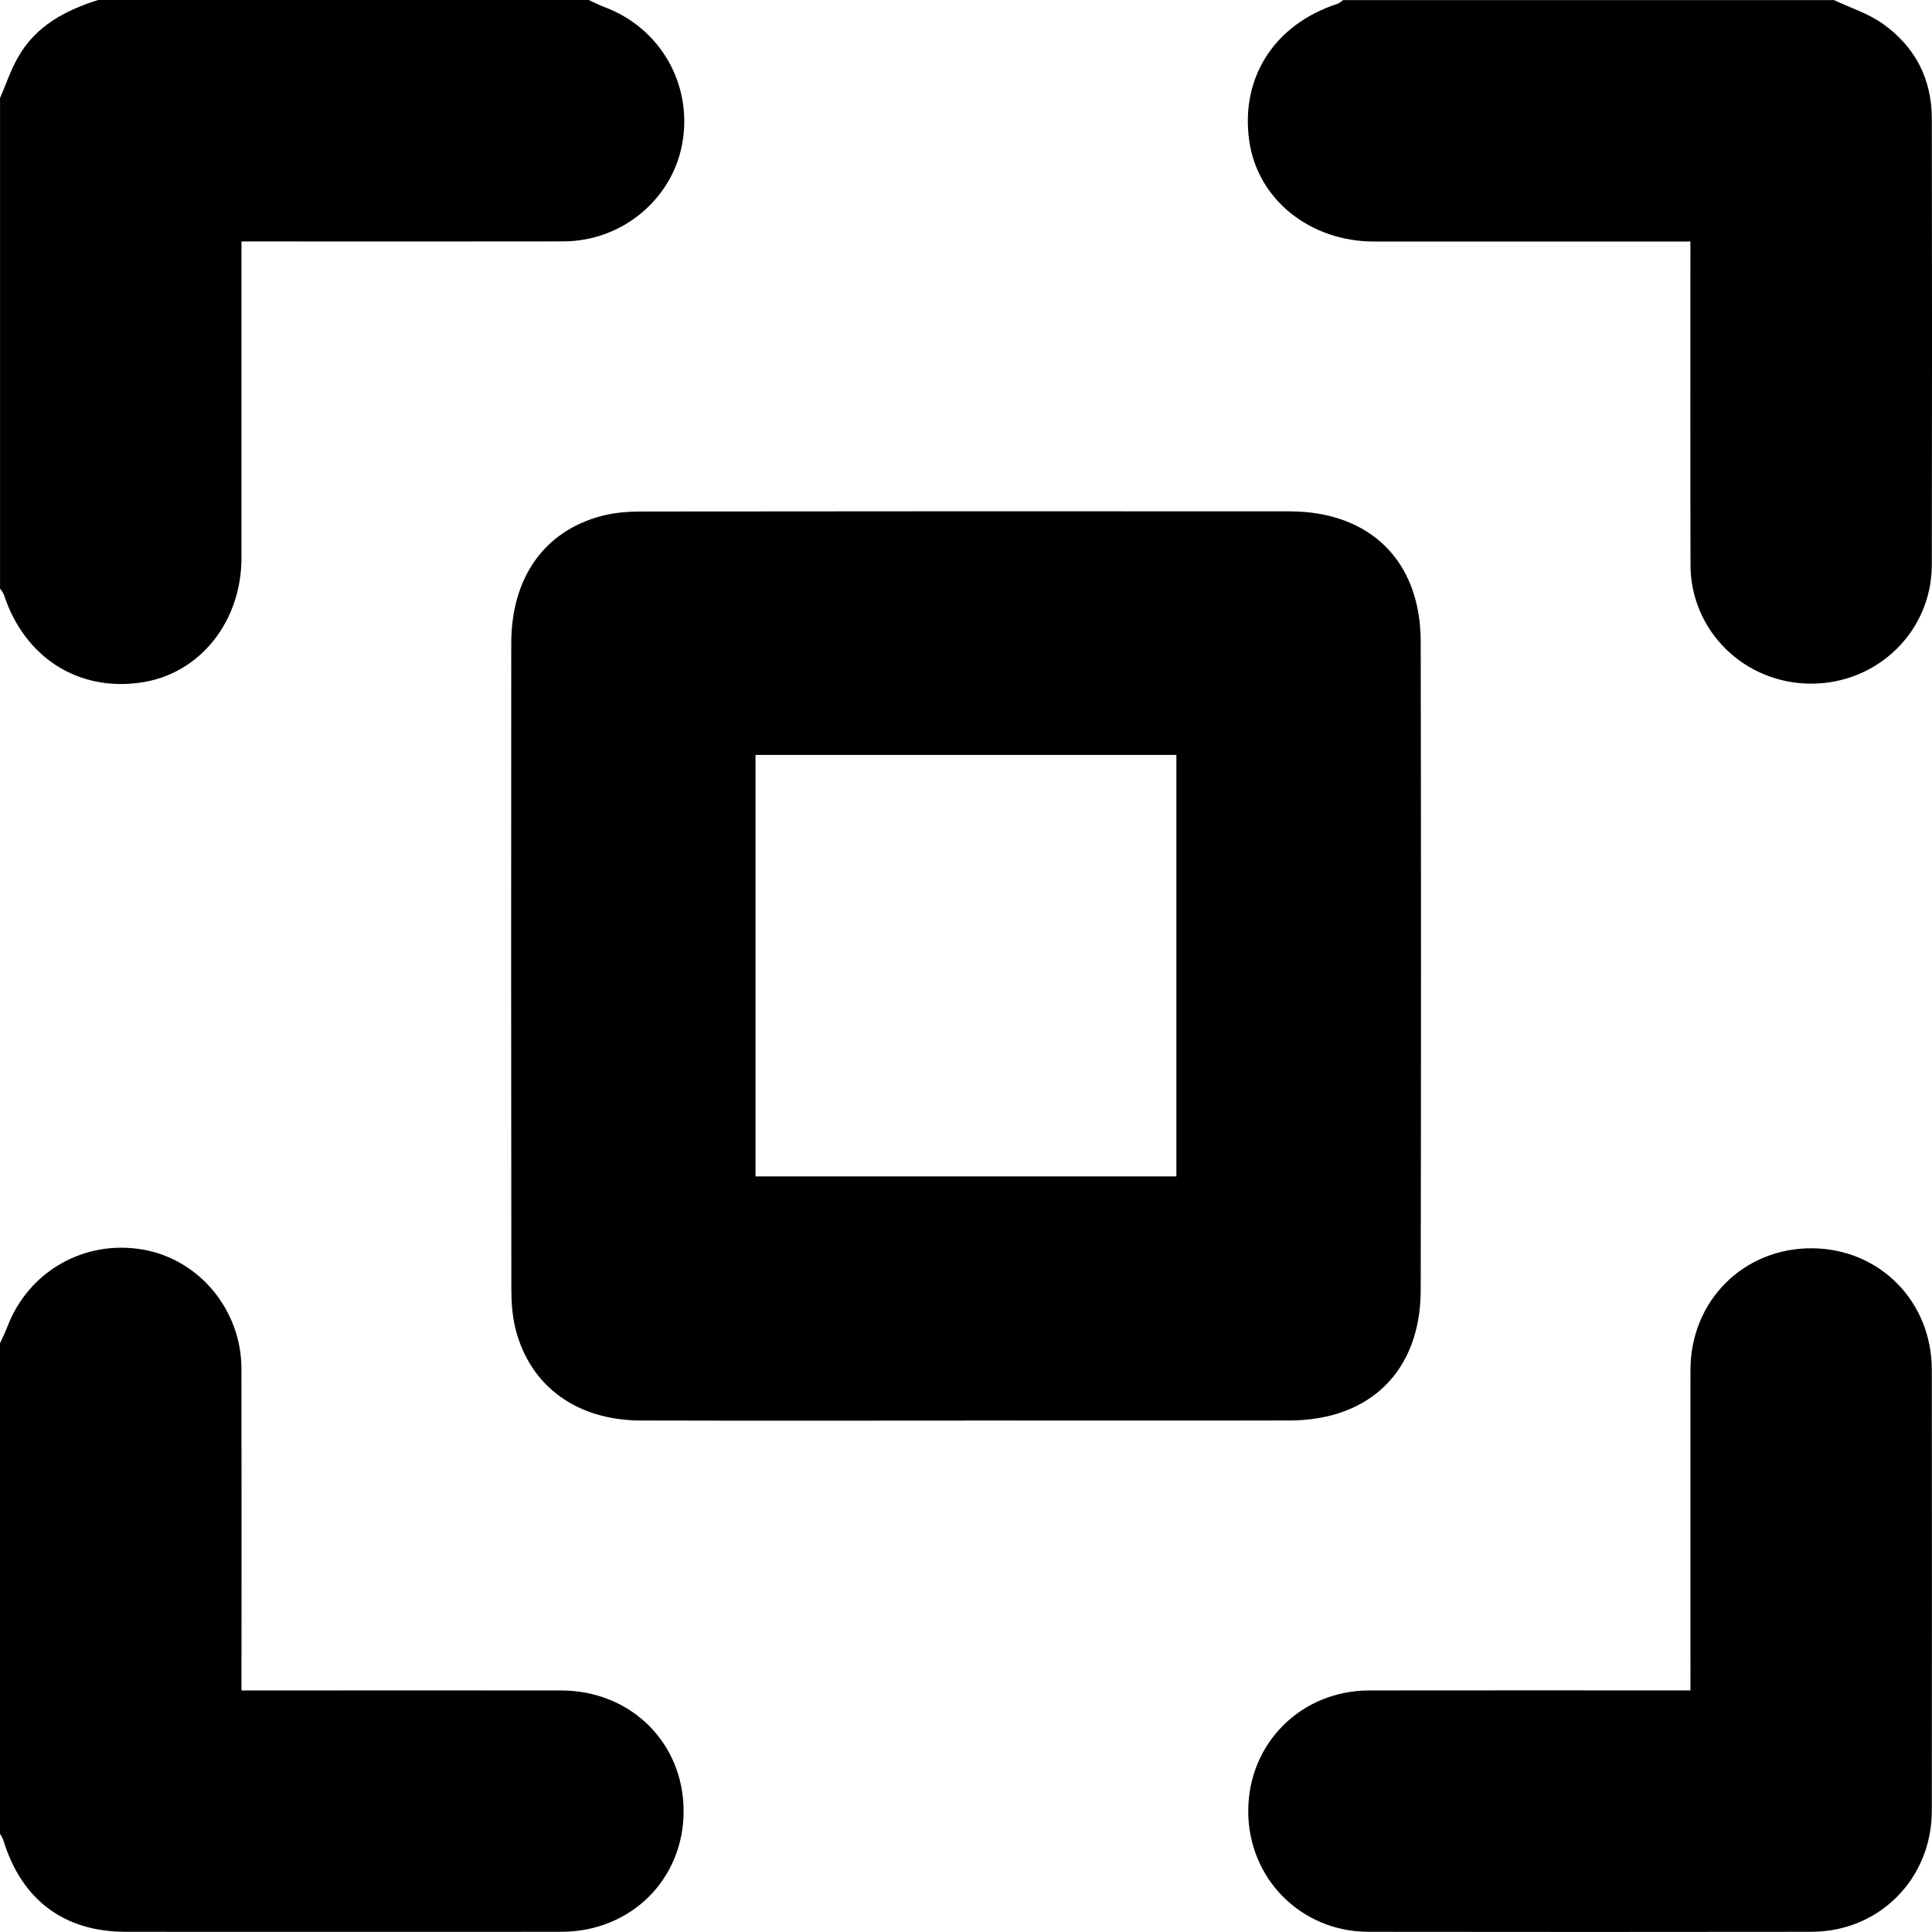 <?xml version="1.0" encoding="UTF-8"?><svg id="Capa_1" xmlns="http://www.w3.org/2000/svg" viewBox="0 0 396.34 396.34"><path d="M376.2,0c3.34,1.58,6.99,2.73,9.97,4.82,6.6,4.64,10.11,11.26,10.13,19.41,.06,30.55,.06,61.1,0,91.66-.02,13.57-11.06,24.35-24.74,24.36-13.67,0-24.72-10.78-24.76-24.33-.06-21.91-.02-43.82-.02-66.37-1.46,0-2.81,0-4.16,0-20.24,0-40.48,0-60.72,0-13.17,0-23.88-8.62-25.61-20.57-1.89-13.03,5.12-23.96,18.06-28.19,.44-.14,.8-.51,1.2-.77,33.54,0,67.09,0,100.63,0Z"/><path d="M120.76,0c1.13,.51,2.23,1.07,3.39,1.51,11.38,4.32,17.95,15.85,15.83,27.84-2.04,11.55-12.39,20.15-24.42,20.17-20.5,.04-41,.01-61.5,.01-1.39,0-2.77,0-4.52,0v4.52c0,20.11,0,40.22,0,60.34,0,13.19-8.57,23.85-20.56,25.62-12.97,1.92-23.97-5.13-28.2-18.06-.14-.44-.51-.8-.77-1.2,0-33.54,0-67.09,0-100.63,1.21-2.8,2.19-5.74,3.69-8.38C7.32,5.34,13.37,2.13,20.13,0H120.76Z"/><path d="M0,275.57c.51-1.13,1.07-2.24,1.51-3.39,4.32-11.38,15.82-17.93,27.84-15.83,11.52,2.01,20.16,12.4,20.18,24.4,.04,20.5,.01,40.99,.01,61.49,0,1.38,0,2.77,0,4.55,1.73,0,3.11,0,4.49,0,20.37,0,40.73-.02,61.1,0,14.27,.02,25.11,10.73,25.11,24.75,0,14.02-10.84,24.75-25.11,24.76-29.78,.02-59.56,.01-89.33,0-12.65,0-21.36-6.54-25.1-18.76-.15-.48-.46-.91-.7-1.36,0-33.54,0-67.09,0-100.63Z"/><path d="M197.98,291.43c-22.18,0-44.37,.04-66.55-.02-13.06-.04-22.63-6.98-25.64-18.66-.7-2.71-.89-5.61-.89-8.42-.05-44.11-.06-88.22-.02-132.33,.01-13.48,6.74-23.03,18.51-26.15,2.7-.72,5.6-.92,8.41-.92,44.24-.05,88.48-.06,132.72-.03,16.55,.01,26.9,10.18,26.93,26.69,.08,44.37,.08,88.74,0,133.1-.03,16.51-10.36,26.68-26.91,26.71-22.18,.05-44.37,.01-66.55,.01Zm-42.99-136.56v86.46h86.34v-86.46h-86.34Z"/><path d="M346.79,346.79c0-1.87,0-3.26,0-4.66,0-20.37-.02-40.74,0-61.11,.02-14.17,10.91-25.03,24.94-24.94,13.86,.09,24.56,10.89,24.57,24.91,.03,30.17,.03,60.34,0,90.51-.02,13.94-10.8,24.78-24.69,24.8-30.3,.04-60.6,.04-90.9,0-13.86-.02-24.69-11-24.64-24.85,.05-13.85,10.86-24.64,24.82-24.66,20.37-.04,40.74,0,61.11-.01,1.41,0,2.81,0,4.77,0Z"/></svg>